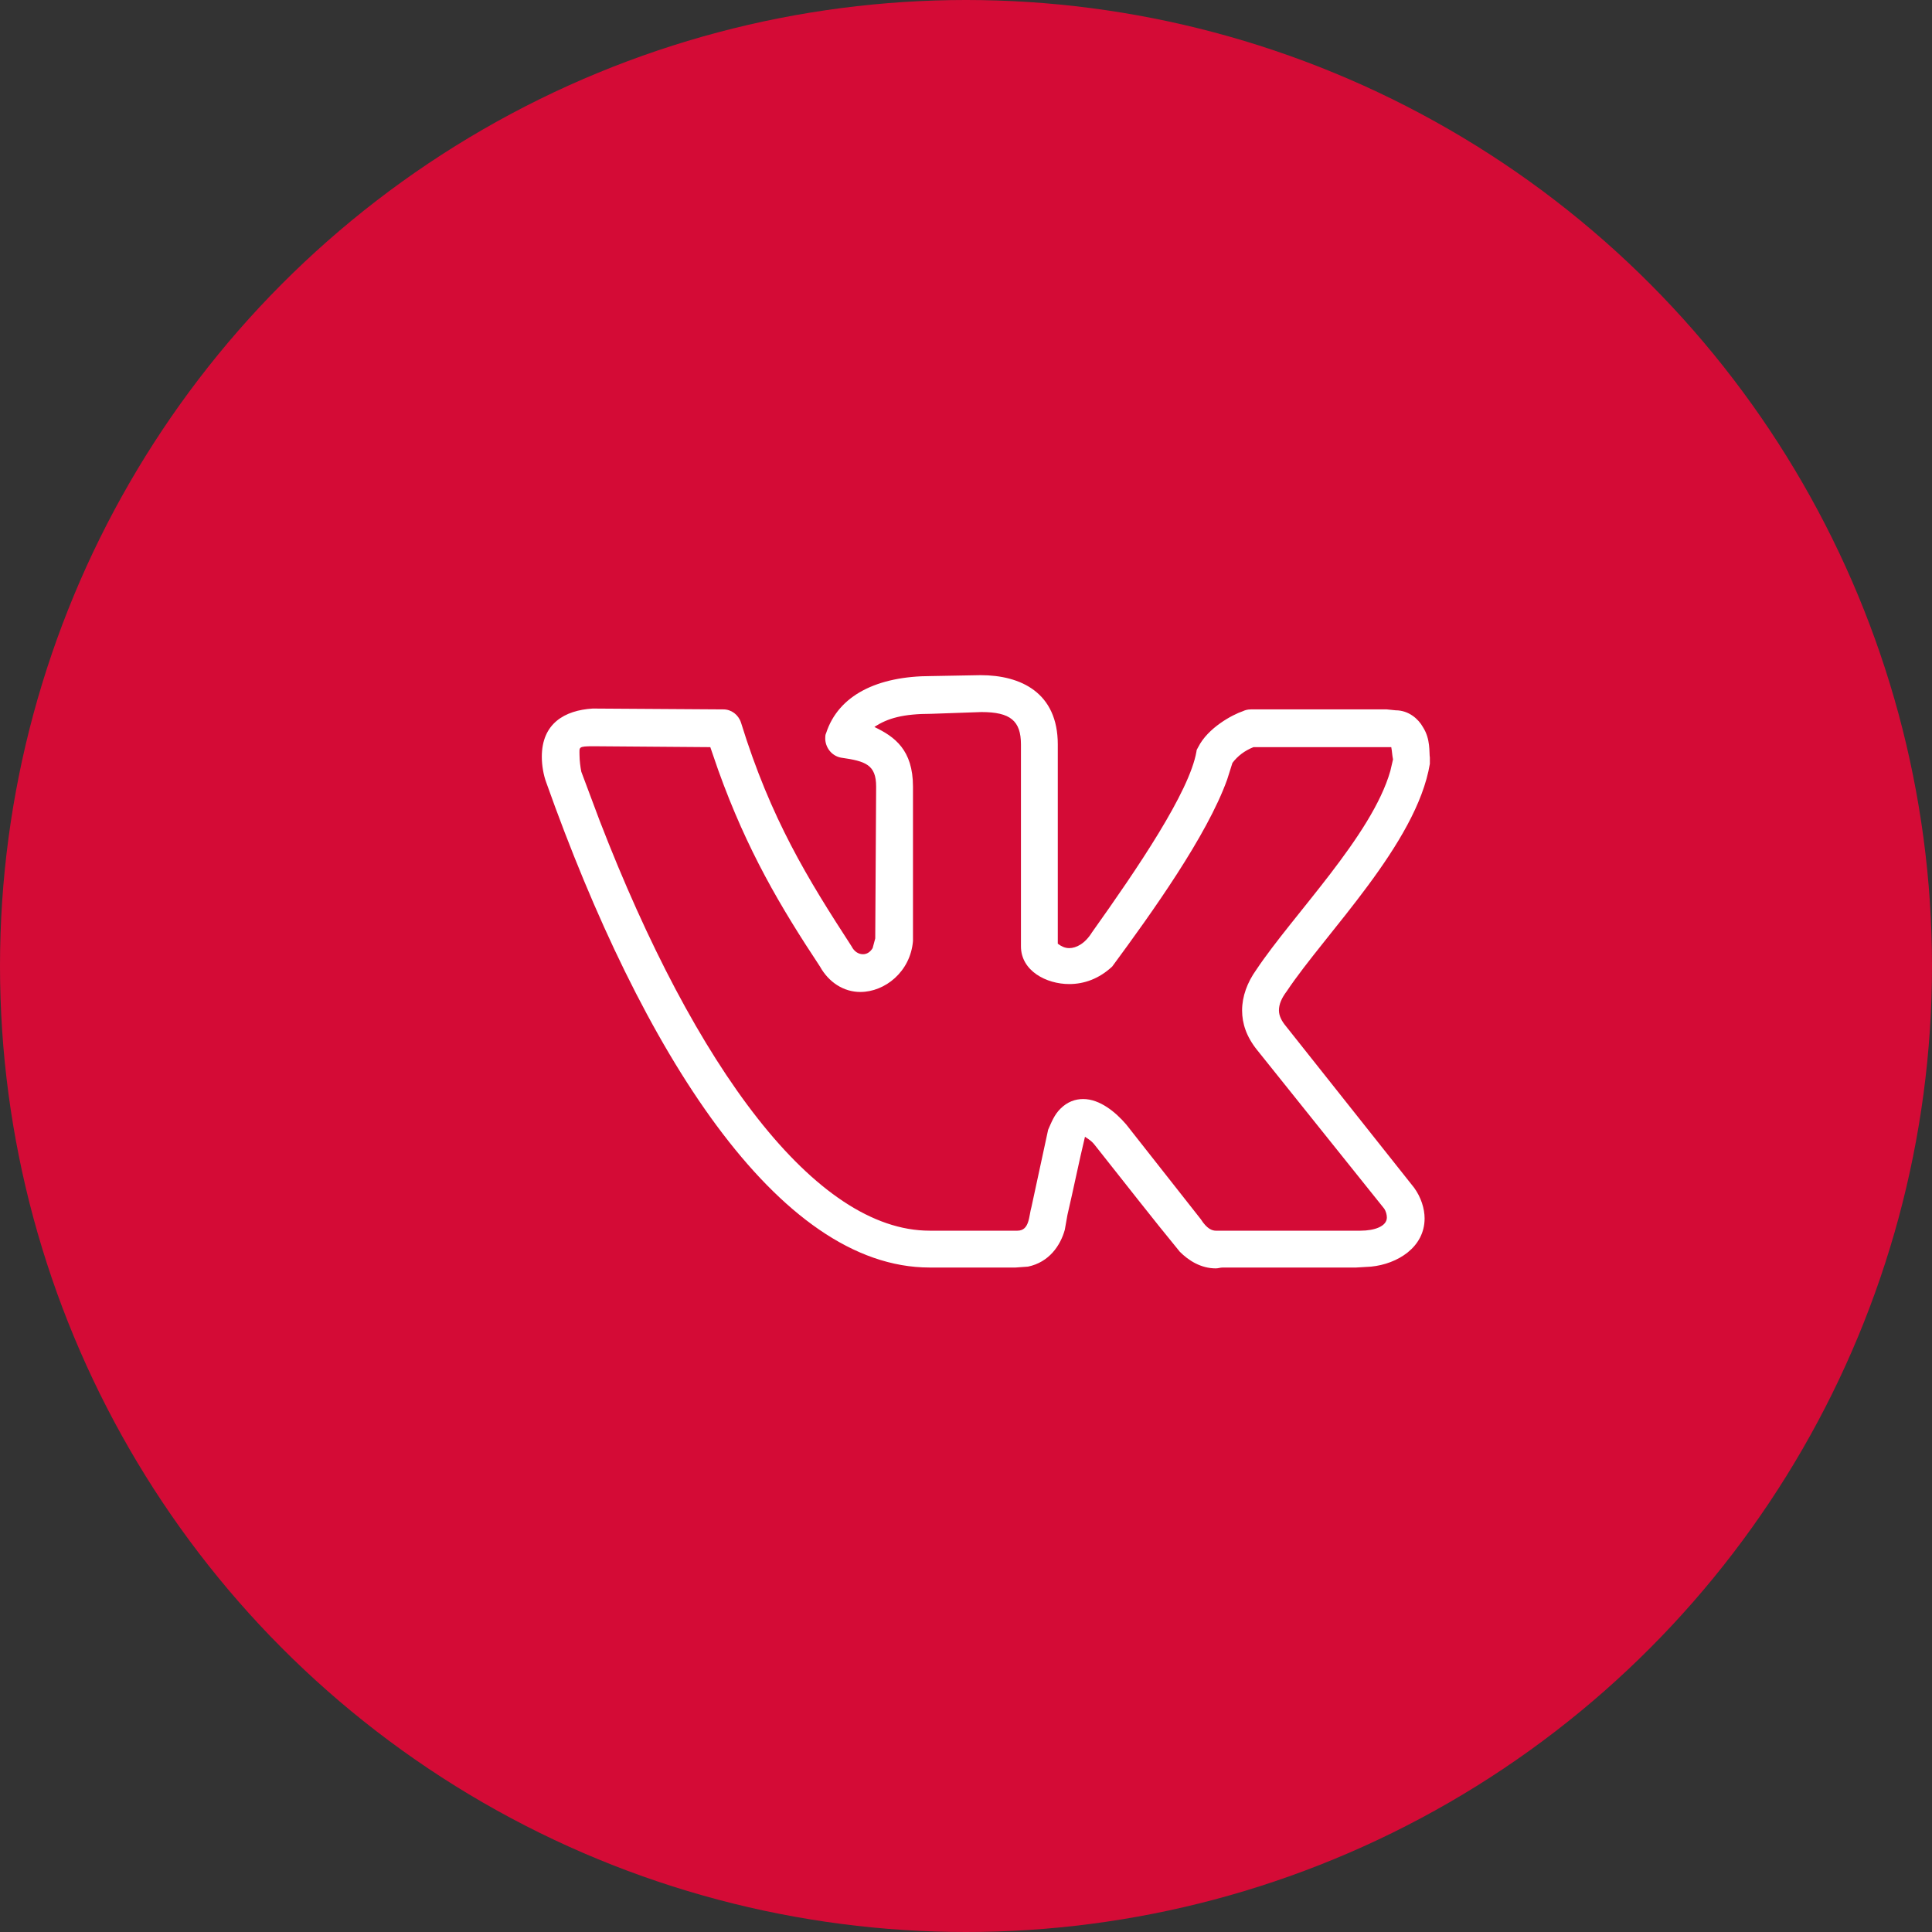 <?xml version="1.0" encoding="UTF-8"?> <svg xmlns="http://www.w3.org/2000/svg" width="43" height="43" viewBox="0 0 43 43" fill="none"><rect x="0" y="0" width="43" height="43" fill="#333333" stroke="none"/> <circle cx="21.5" cy="21.5" r="21.5" fill="#D40B36"></circle> <path d="M12.059 16.844C12.059 16.102 12.566 15.809 13.191 15.77L16.102 15.789C16.277 15.789 16.434 15.906 16.492 16.082C17.156 18.23 17.977 19.559 18.953 21.062C19.012 21.18 19.109 21.238 19.207 21.238C19.285 21.238 19.363 21.199 19.422 21.102L19.48 20.887L19.5 17.508C19.5 17.02 19.266 16.941 18.719 16.863C18.504 16.824 18.367 16.629 18.367 16.434C18.367 16.395 18.367 16.355 18.387 16.316C18.66 15.477 19.52 15.047 20.73 15.047L21.824 15.027C22.723 15.027 23.543 15.418 23.543 16.57V21.004C23.621 21.062 23.699 21.102 23.797 21.102C23.953 21.102 24.148 21.004 24.305 20.75C25.32 19.324 26.473 17.625 26.629 16.727C26.629 16.688 26.648 16.668 26.668 16.629C26.883 16.199 27.43 15.906 27.664 15.828C27.703 15.809 27.762 15.789 27.84 15.789H30.867L31.062 15.809C31.355 15.809 31.57 16.004 31.668 16.18C31.844 16.453 31.805 16.746 31.824 16.863V17C31.531 18.777 29.5 20.77 28.641 22.059C28.523 22.215 28.465 22.352 28.465 22.488C28.465 22.605 28.523 22.723 28.621 22.84L31.473 26.434C31.629 26.648 31.707 26.902 31.707 27.117C31.707 27.762 31.102 28.133 30.516 28.191L30.184 28.211H27.215C27.156 28.211 27.117 28.23 27.059 28.23C26.727 28.23 26.453 28.055 26.258 27.859C25.633 27.098 25.027 26.316 24.422 25.555C24.305 25.398 24.266 25.379 24.148 25.301C24.012 25.867 23.895 26.453 23.758 27.039L23.699 27.371C23.602 27.723 23.348 28.094 22.879 28.191L22.605 28.211H20.691C17.312 28.211 14.285 23.406 12.156 17.41C12.098 17.254 12.059 17.039 12.059 16.844ZM23.797 21.902C23.289 21.902 22.723 21.609 22.723 21.062V16.57C22.723 16.043 22.488 15.848 21.844 15.848L20.73 15.887C20.105 15.887 19.754 15.984 19.461 16.18C19.91 16.395 20.32 16.688 20.32 17.508V20.945C20.262 21.629 19.695 22.078 19.148 22.078C18.777 22.078 18.445 21.863 18.25 21.512C17.371 20.184 16.629 18.934 15.984 17.137L15.809 16.629L13.211 16.609C12.859 16.609 12.898 16.629 12.898 16.805C12.898 16.922 12.918 17.078 12.938 17.176L13.348 18.27C15.477 23.777 18.152 27.391 20.691 27.391H22.645C22.918 27.391 22.898 27.059 22.957 26.863L23.328 25.145C23.406 24.969 23.465 24.812 23.602 24.676C23.758 24.52 23.934 24.461 24.109 24.461C24.48 24.461 24.832 24.754 25.066 25.027L26.727 27.137C26.863 27.352 26.98 27.391 27.059 27.391H30.281C30.594 27.391 30.867 27.293 30.867 27.098C30.867 27.039 30.848 26.961 30.809 26.902L27.977 23.367C27.742 23.074 27.645 22.781 27.645 22.488C27.645 22.176 27.762 21.863 27.957 21.59C28.777 20.359 30.535 18.602 30.945 17.156L31.004 16.902C30.984 16.805 30.984 16.727 30.965 16.629H27.898C27.703 16.707 27.547 16.824 27.43 16.98L27.312 17.352C26.863 18.602 25.633 20.32 24.754 21.512C24.461 21.785 24.129 21.902 23.797 21.902Z" fill="white"></path> </svg> 